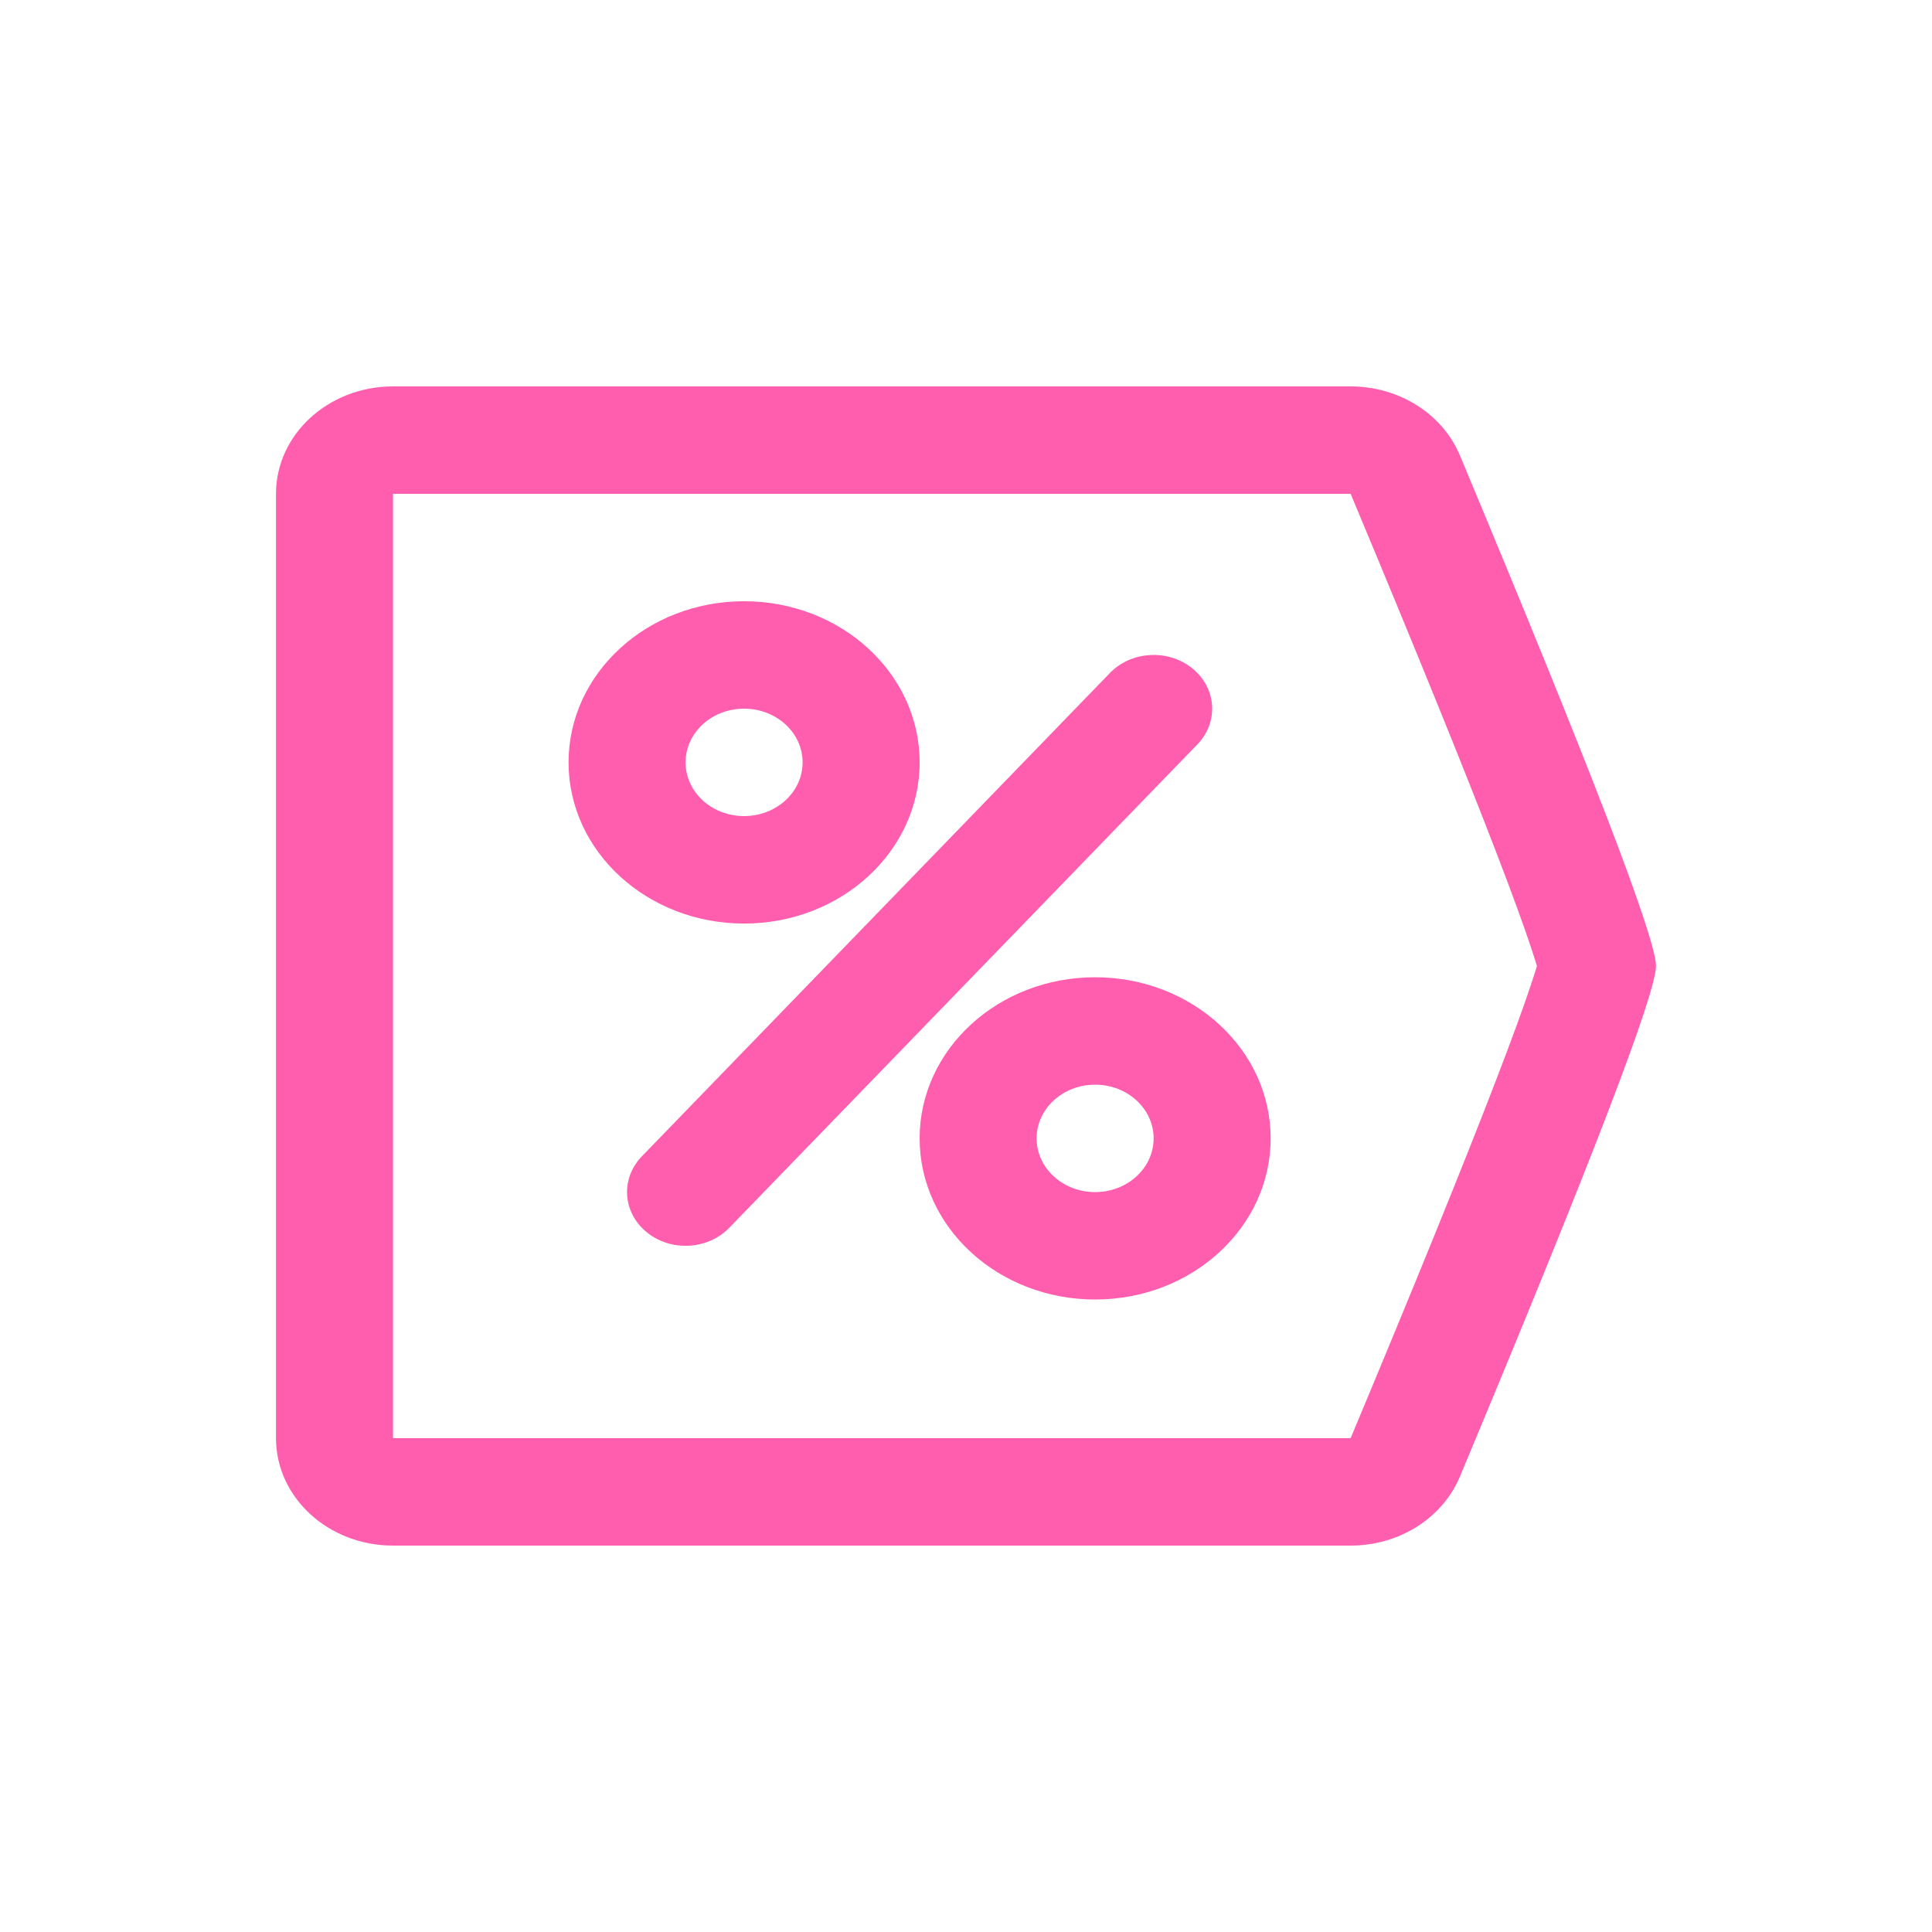 <?xml version="1.0" encoding="UTF-8"?>
<svg width="35px" height="35px" viewBox="0 0 35 35" version="1.1" xmlns="http://www.w3.org/2000/svg" xmlns:xlink="http://www.w3.org/1999/xlink">
    <!-- Generator: Sketch 47.1 (45422) - http://www.bohemiancoding.com/sketch -->
    <title>sale</title>
    <desc>Created with Sketch.</desc>
    <defs></defs>
    <g id="Page-1" stroke="none" stroke-width="1" fill="none" fill-rule="evenodd">
        <g id="-Contact-" transform="translate(-143, -1079)" fill-rule="nonzero" fill="#ff5eaf">
            <g id="Group-36-Copy" transform="translate(132, 248)">
                <g id="sale" transform="translate(11, 831)">
                    <path d="M27.749,17.204 C27.612,16.788 27.399,16.203 27.112,15.457 C26.528,13.935 25.646,11.763 24.468,8.946 L7.12,8.946 L7.12,26.054 L24.468,26.054 C25.646,23.237 26.528,21.065 27.112,19.543 C27.399,18.797 27.612,18.212 27.749,17.796 C27.787,17.682 27.818,17.583 27.843,17.5 C27.818,17.418 27.787,17.318 27.749,17.204 Z M24.468,7 C25.345,7 26.132,7.497 26.447,8.249 C28.816,13.914 30,16.997 30,17.5 C30,18.003 28.816,21.086 26.447,26.751 C26.132,27.504 25.346,28 24.468,28 L7.12,28 C5.949,28 5,27.129 5,26.054 L5,8.946 C5,7.871 5.949,7 7.12,7 L24.468,7 Z M13.48,16.731 C15.236,16.731 16.66,15.424 16.66,13.811 C16.66,12.199 15.236,10.892 13.48,10.892 C11.723,10.892 10.3,12.199 10.3,13.811 C10.3,15.424 11.723,16.731 13.48,16.731 Z M13.48,14.784 C12.894,14.784 12.42,14.349 12.42,13.811 C12.42,13.274 12.894,12.838 13.48,12.838 C14.065,12.838 14.54,13.274 14.54,13.811 C14.54,14.349 14.065,14.784 13.48,14.784 Z M13.212,22.242 L21.692,13.485 C22.081,13.083 22.041,12.468 21.604,12.111 C21.166,11.754 20.496,11.79 20.107,12.192 L11.627,20.949 C11.239,21.351 11.278,21.966 11.716,22.323 C12.153,22.68 12.823,22.644 13.212,22.242 Z M19.839,23.542 C21.596,23.542 23.019,22.235 23.019,20.623 C23.019,19.011 21.596,17.704 19.839,17.704 C18.083,17.704 16.66,19.011 16.66,20.623 C16.66,22.235 18.083,23.542 19.839,23.542 Z M19.839,21.596 C19.254,21.596 18.779,21.16 18.779,20.623 C18.779,20.085 19.254,19.65 19.839,19.65 C20.425,19.65 20.899,20.085 20.899,20.623 C20.899,21.16 20.425,21.596 19.839,21.596 Z" id="Combined-Shape"></path>
                </g>
            </g>
        </g>
    </g>
</svg>